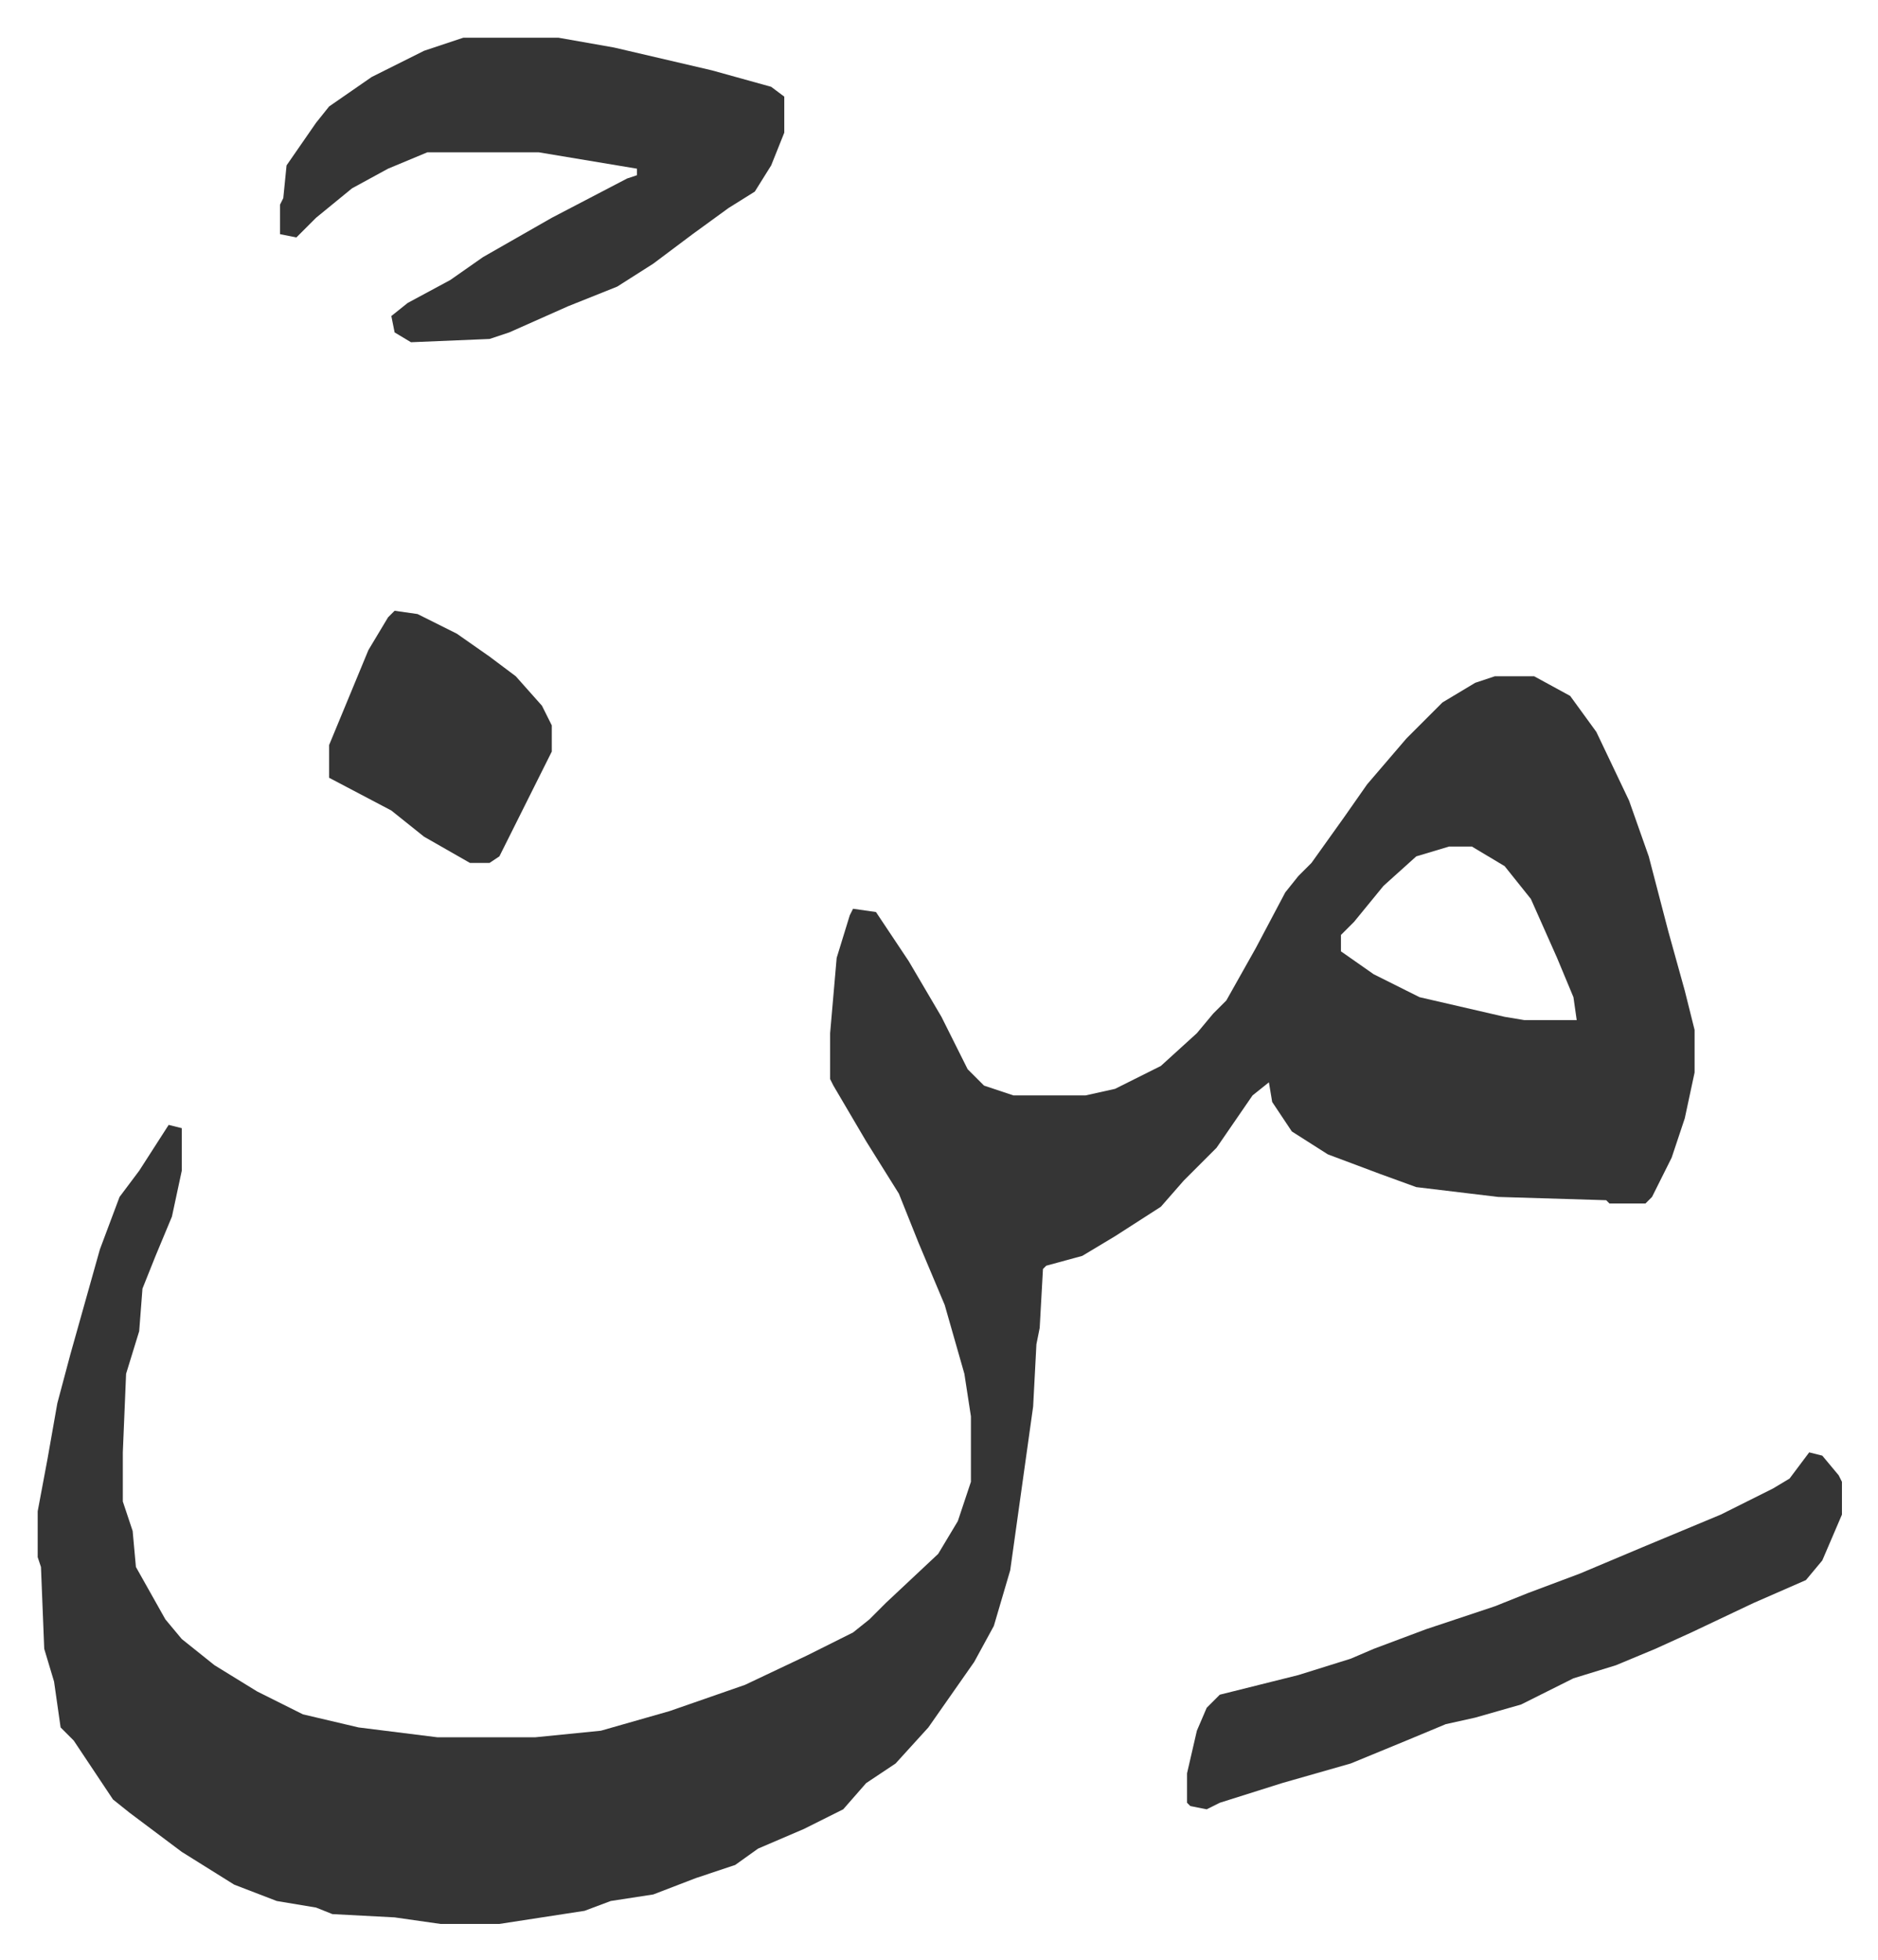 <svg xmlns="http://www.w3.org/2000/svg" role="img" viewBox="-11.51 552.49 573.52 598.52"><path fill="#353535" id="rule_normal" d="M445 759h12l11 6 8 11 10 21 6 17 6 23 5 18 3 12v13l-3 14-4 12-6 12-2 2h-11l-1-1-33-1-25-3-11-4-16-6-11-7-6-9-1-6-5 4-11 16-10 10-7 8-14 9-10 6-11 3-1 1-1 18-1 5-1 19-7 50-5 17-6 11-14 20-10 11-9 6-7 8-12 6-14 6-7 5-12 4-13 5-13 2-8 3-26 4h-18l-14-2-19-1-5-2-12-2-13-5-16-10-16-12-5-4-4-6-8-12-4-4-2-14-3-10-1-25-1-3v-14l3-16 3-17 4-15 9-32 6-16 6-8 9-14 4 1v13l-3 14-5 12-4 10-1 13-4 13-1 24v15l3 9 1 11 9 16 5 6 10 8 13 8 14 7 17 4 24 3h30l20-2 21-6 23-8 19-9 14-7 5-4 5-5 16-15 6-10 4-12v-20l-2-13-6-21-8-19-6-15-10-16-10-17-1-2v-14l2-23 4-13 1-2 7 1 10 15 10 17 8 16 5 5 9 3h22l9-2 14-7 11-10 5-6 4-4 9-16 9-17 4-5 4-4 10-14 7-10 12-14 11-11 10-6zm-14 52l-10 3-10 9-9 11-4 4v5l10 7 14 7 26 6 6 1h16l-1-7-5-12-8-18-8-10-10-6zM130 564h29l17 3 30 7 18 5 4 3v11l-4 10-5 8-8 5-11 8-12 9-11 7-15 6-18 8-6 2-24 1-5-3-1-5 5-4 13-7 10-7 21-12 23-12 3-1v-2l-30-5h-34l-12 5-11 6-11 9-6 6-5-1v-9l1-2 1-10 9-13 4-5 13-9 16-8zm411 432l4 1 5 6 1 2v10l-6 14-5 6-16 7-19 9-11 5-12 5-13 4-8 4-8 4-14 4-9 2-12 5-17 7-21 6-19 6-4 2-5-1-1-1v-9l3-13 3-7 4-4 24-6 16-5 7-3 16-6 21-7 10-4 16-6 19-8 24-10 16-8 5-3zM109 739l7 1 12 6 10 7 8 6 8 9 3 6v8l-8 16-8 16-3 2h-6l-14-8-10-8-19-10v-10l12-29 6-10z"/></svg>
